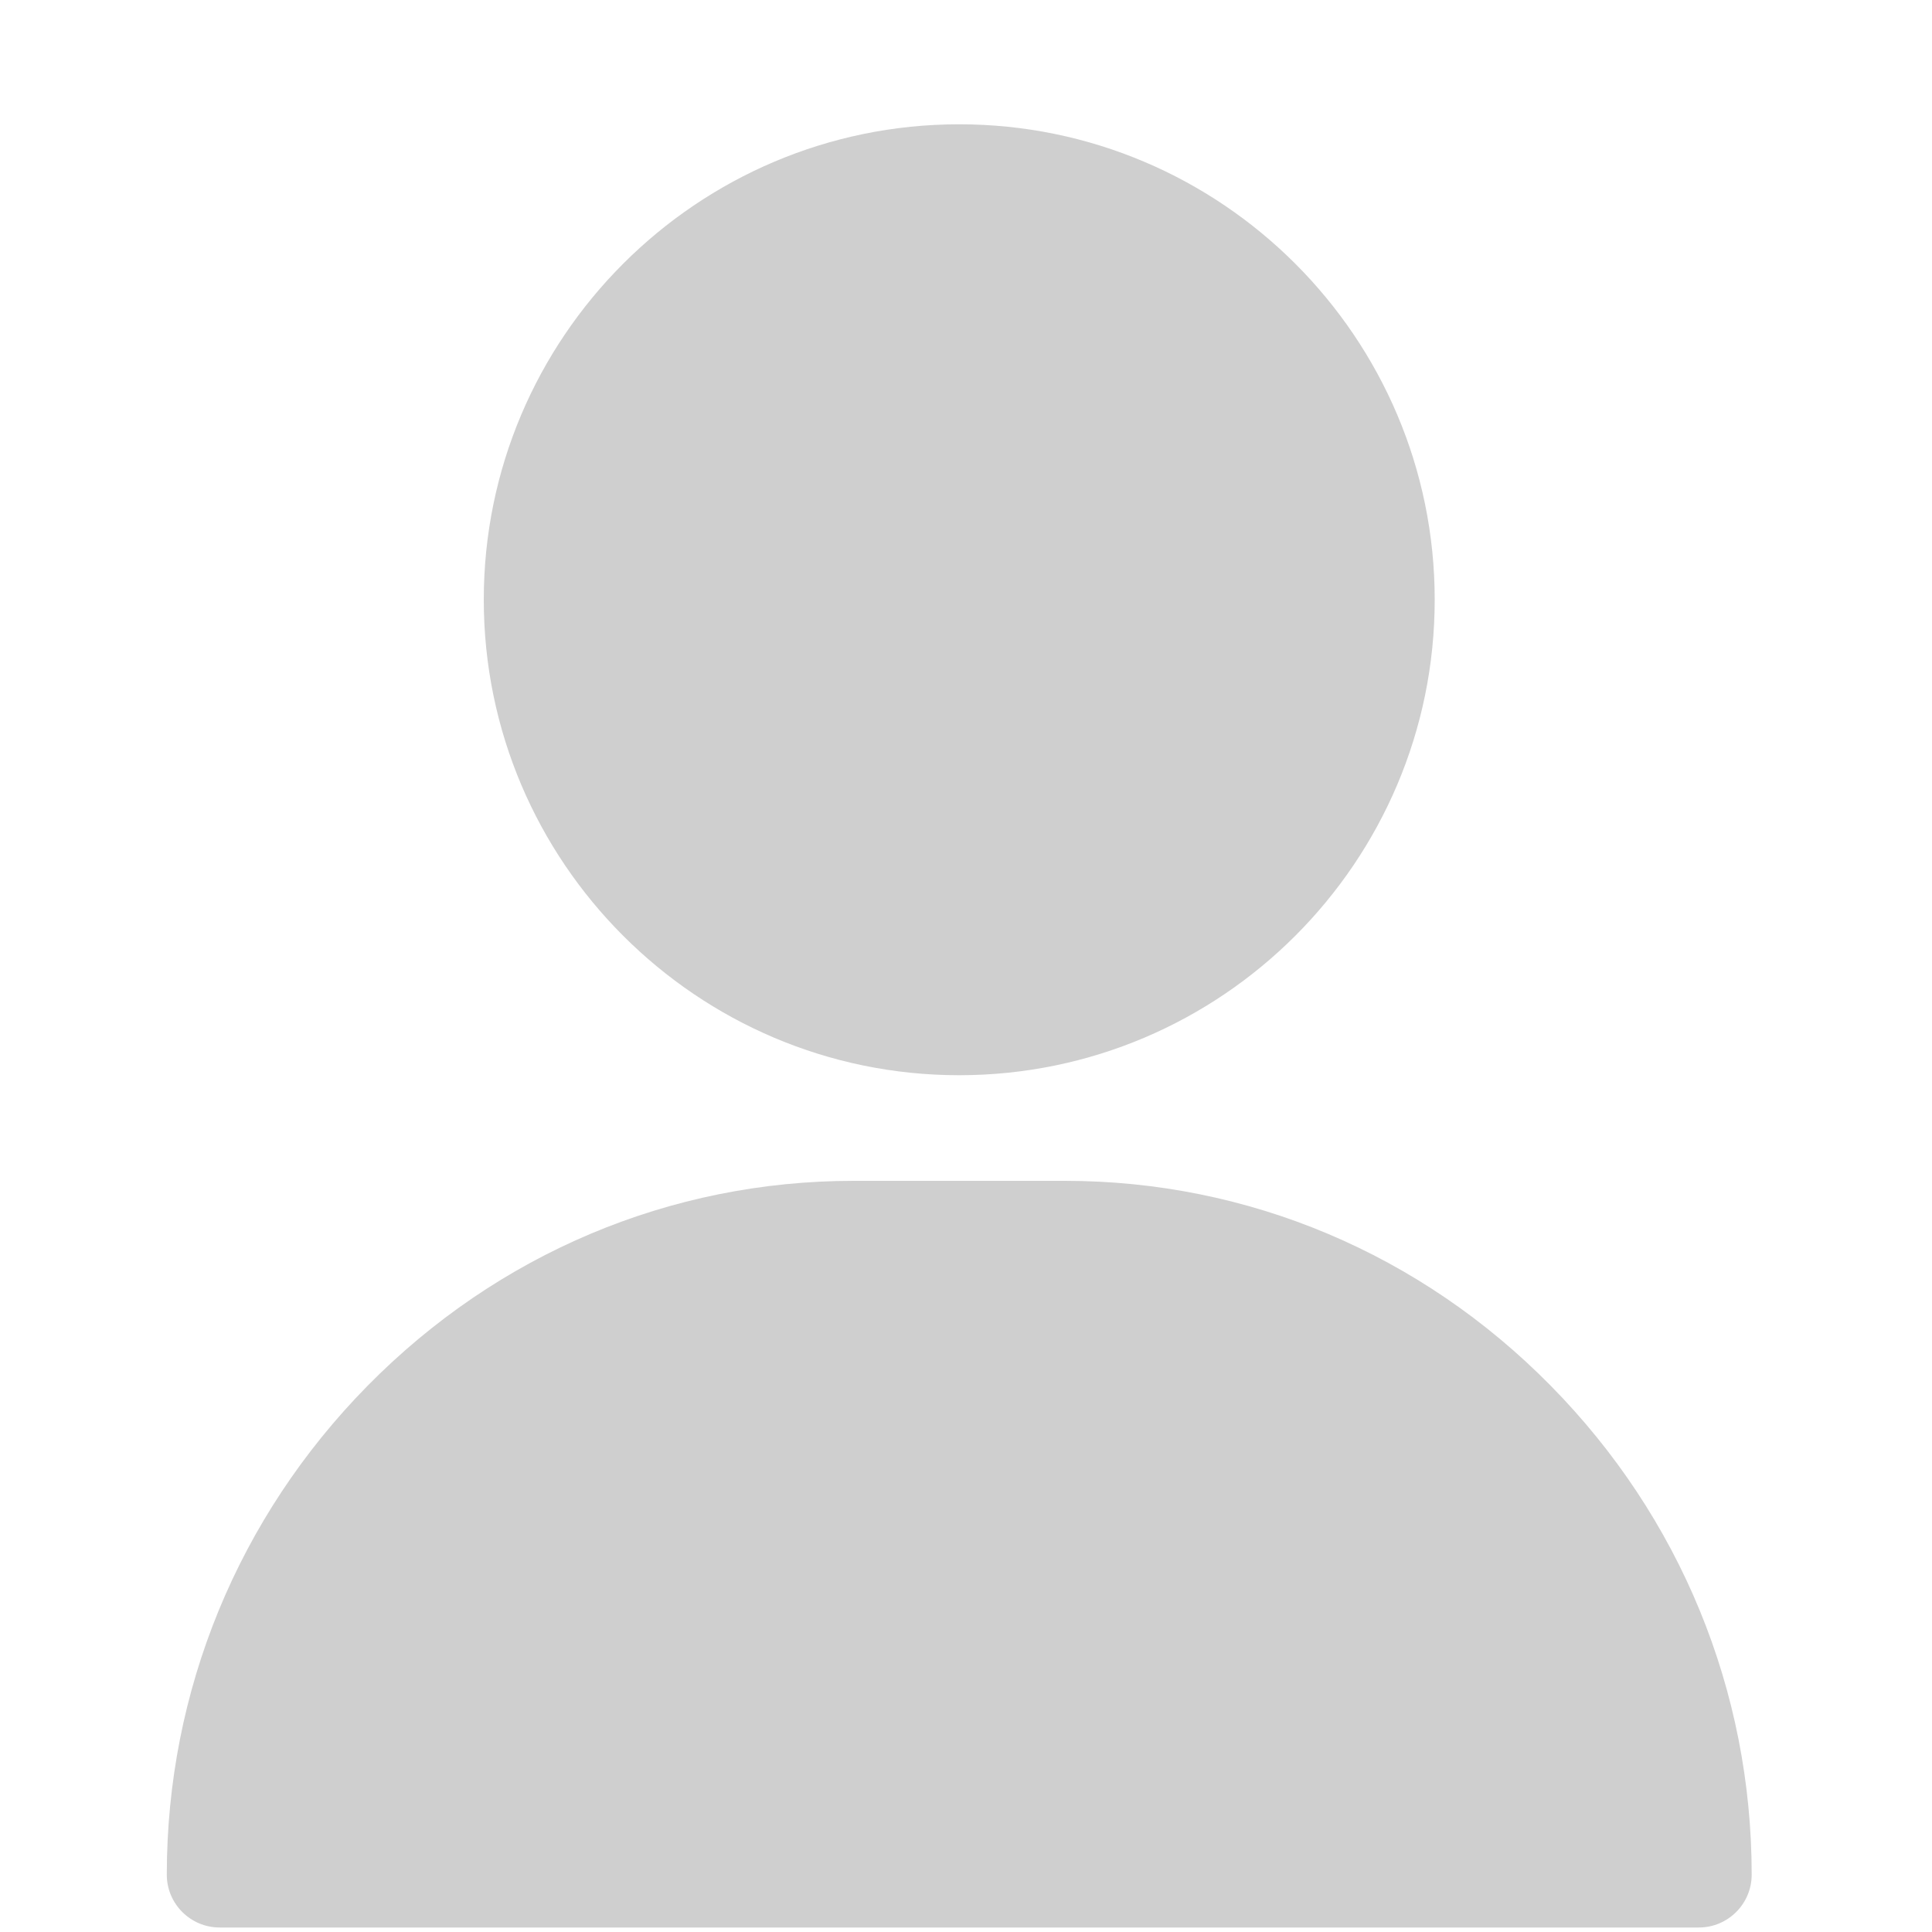 <?xml version="1.0" encoding="UTF-8"?> <svg xmlns="http://www.w3.org/2000/svg" width="15" height="15" viewBox="0 0 15 15" fill="none"><g clip-path="url(#clip0_749_6004)"><path d="M7.447 0.965C5.412 0.965 3.756 2.621 3.756 4.656C3.756 6.692 5.412 8.348 7.447 8.348C9.483 8.348 11.139 6.692 11.139 4.656C11.139 2.621 9.483 0.965 7.447 0.965Z" fill="#CFCFCF"></path><path d="M12.04 10.759C11.03 9.733 9.69 9.168 8.268 9.168H6.627C5.205 9.168 3.865 9.733 2.854 10.759C1.849 11.78 1.295 13.128 1.295 14.555C1.295 14.781 1.479 14.965 1.705 14.965H13.19C13.416 14.965 13.6 14.781 13.6 14.555C13.6 13.128 13.046 11.78 12.04 10.759Z" fill="#CFCFCF"></path></g><defs><clipPath id="clip0_749_6004"><rect width="14" height="14" fill="white" transform="translate(0.447 0.965)"></rect></clipPath></defs></svg> 